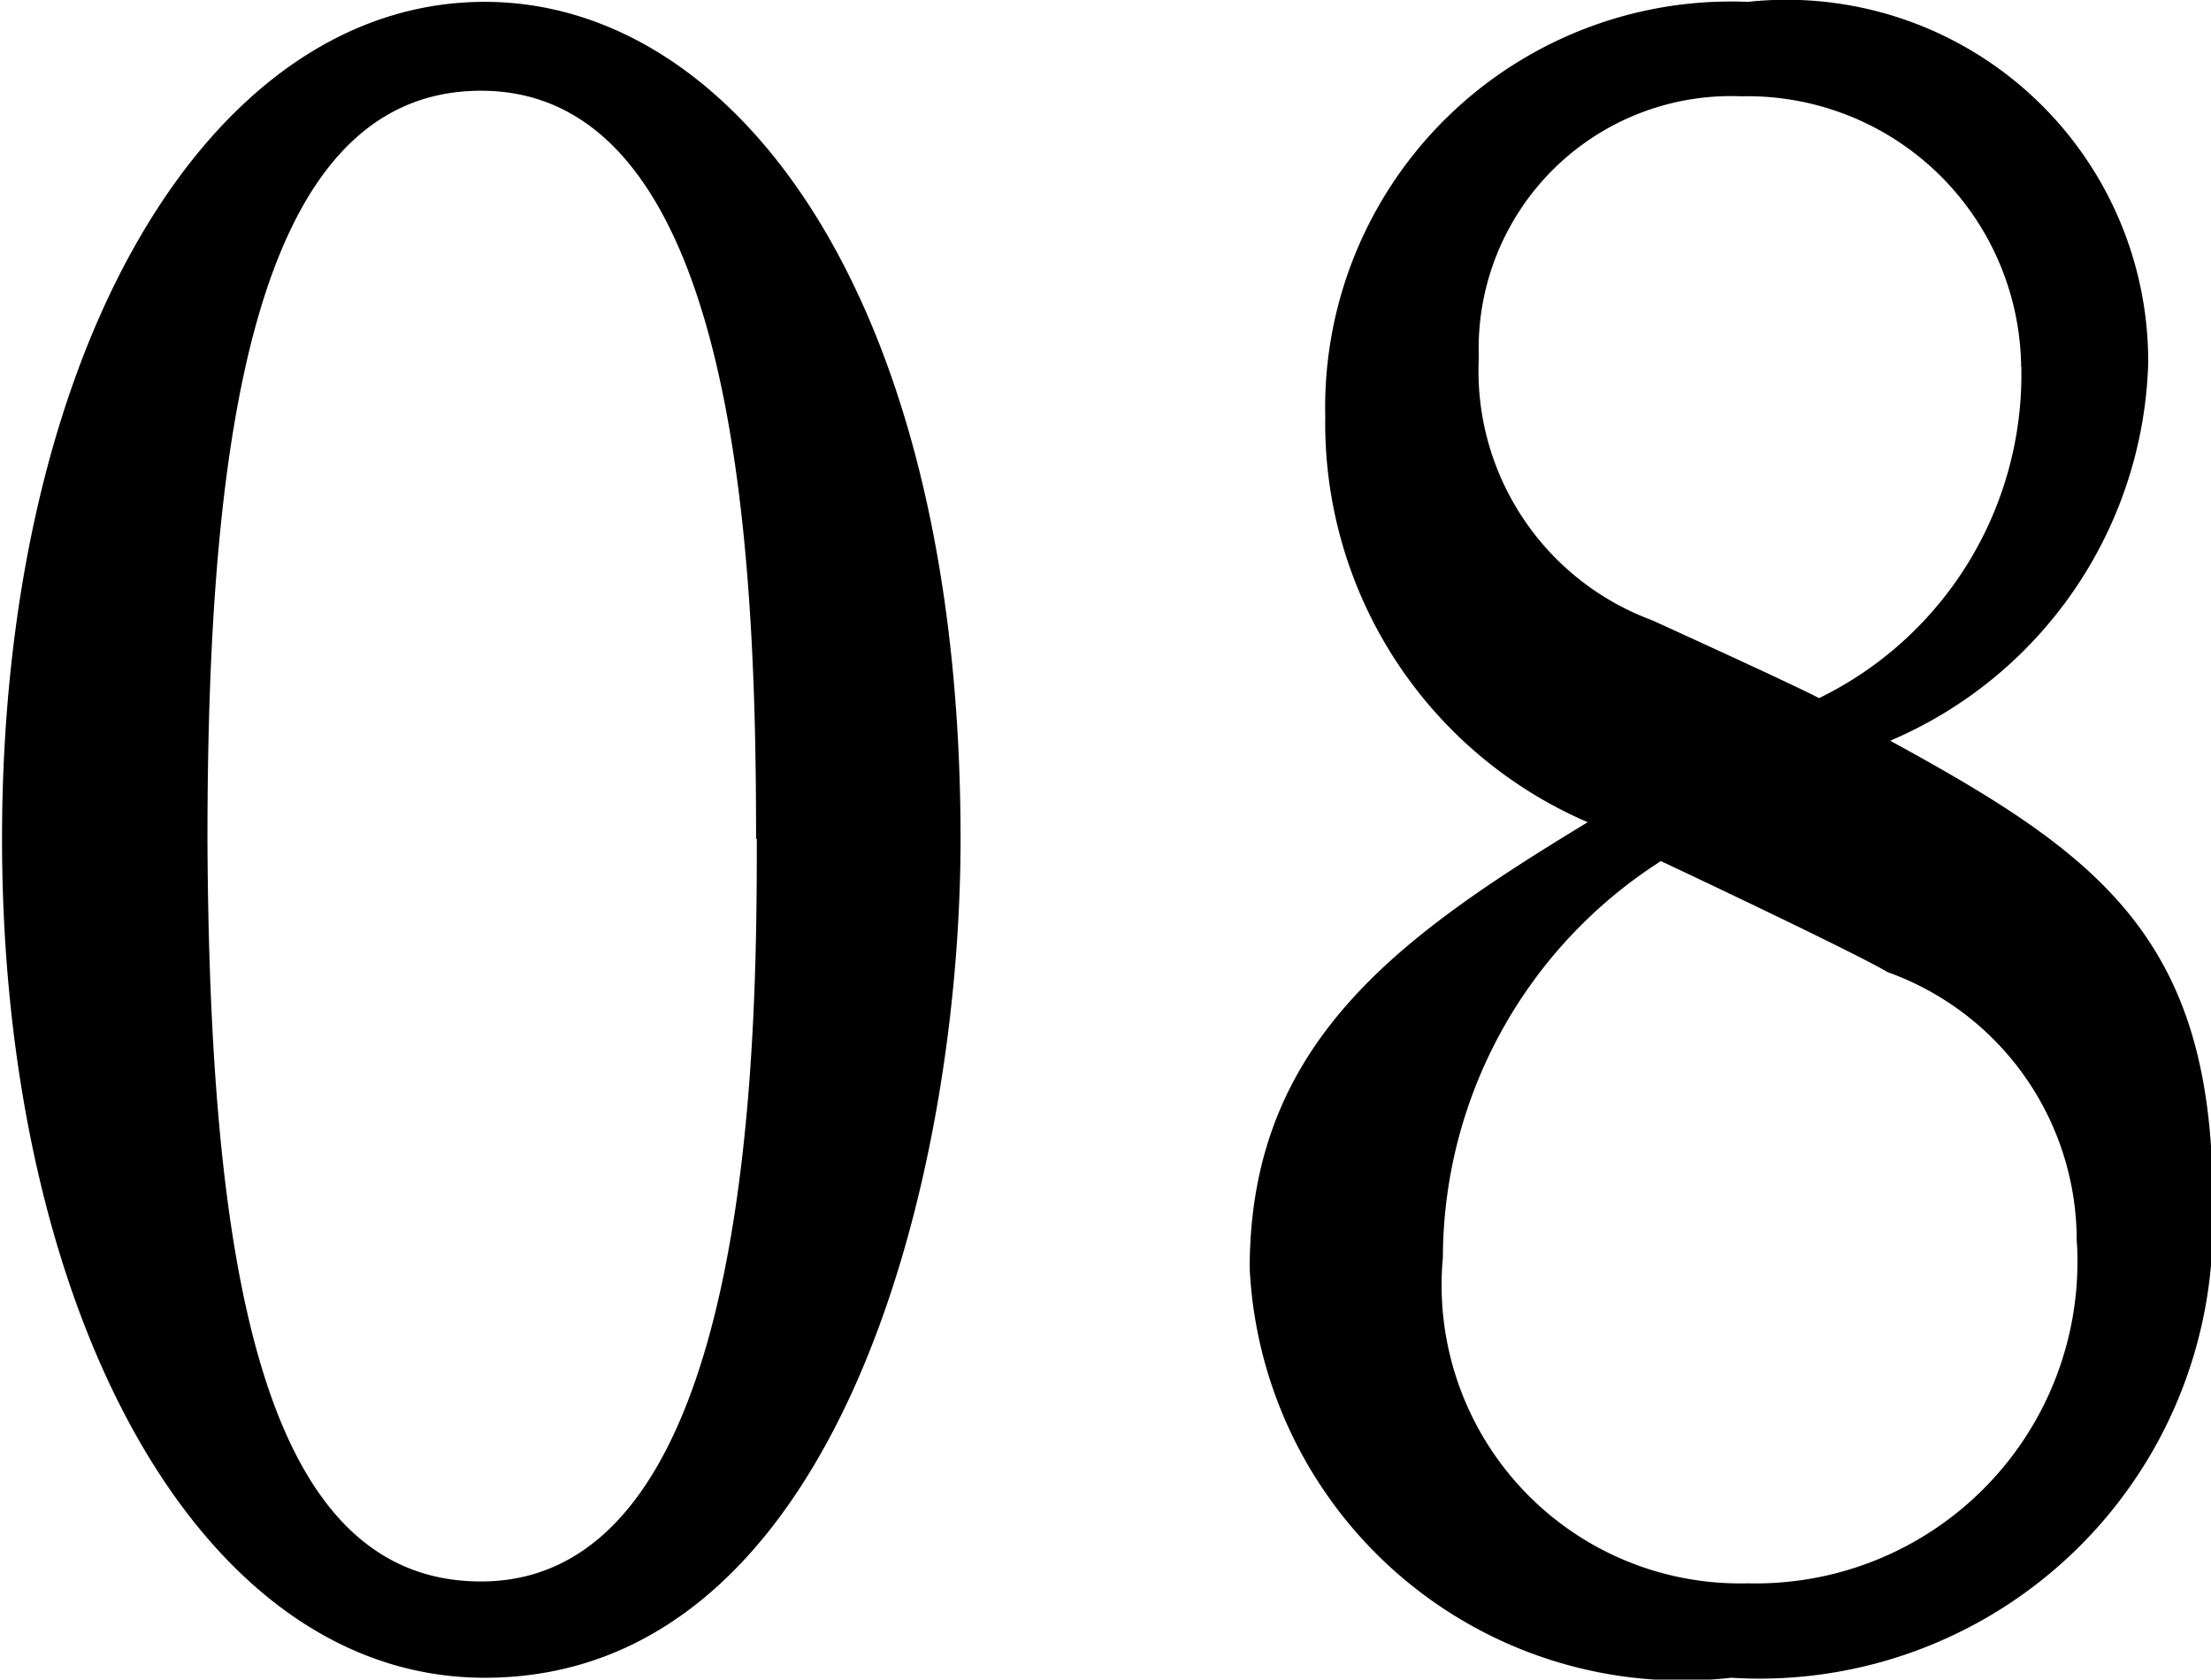 <svg xmlns="http://www.w3.org/2000/svg" width="11.937" height="9.07" viewBox="0 0 11.937 9.07">
  <defs>
    <style>
      .cls-1 {
        fill-rule: evenodd;
      }
    </style>
  </defs>
  <path id="num08.svg" class="cls-1" d="M779.874,1890.15c0-2.94-1.225-4.52-2.569-4.52-1.489,0-2.606,1.88-2.606,4.52,0,2.54,1.056,4.53,2.606,4.53C779.226,1894.68,779.874,1891.95,779.874,1890.15Zm-1.1,0c0,1.14-.025,4.01-1.489,4.01-1.177,0-1.465-1.67-1.477-4,0-2.11.228-4.05,1.477-4.05C778.685,1886.11,778.77,1888.67,778.77,1890.15Zm7.86,1.94c0-1.41-.624-1.86-1.741-2.47a2.291,2.291,0,0,0,1.393-2.04,1.953,1.953,0,0,0-2.162-1.95,2.191,2.191,0,0,0-2.281,2.24,2.345,2.345,0,0,0,1.417,2.19c-1.021.62-1.825,1.19-1.825,2.41a2.34,2.34,0,0,0,2.6,2.21A2.447,2.447,0,0,0,786.63,1892.09Zm-1.033-4.49a1.945,1.945,0,0,1-1.092,1.79c-0.132-.07-0.769-0.36-0.9-0.42a1.436,1.436,0,0,1-.937-1.42,1.363,1.363,0,0,1,1.417-1.41A1.478,1.478,0,0,1,785.6,1887.6Zm0.3,4.73a1.737,1.737,0,0,1-1.778,1.84,1.611,1.611,0,0,1-1.645-1.76,2.548,2.548,0,0,1,1.177-2.14c0.192,0.09,1.057.5,1.225,0.6A1.539,1.539,0,0,1,785.9,1892.33Z" transform="translate(-774.688 -1885.62)"/>
</svg>
